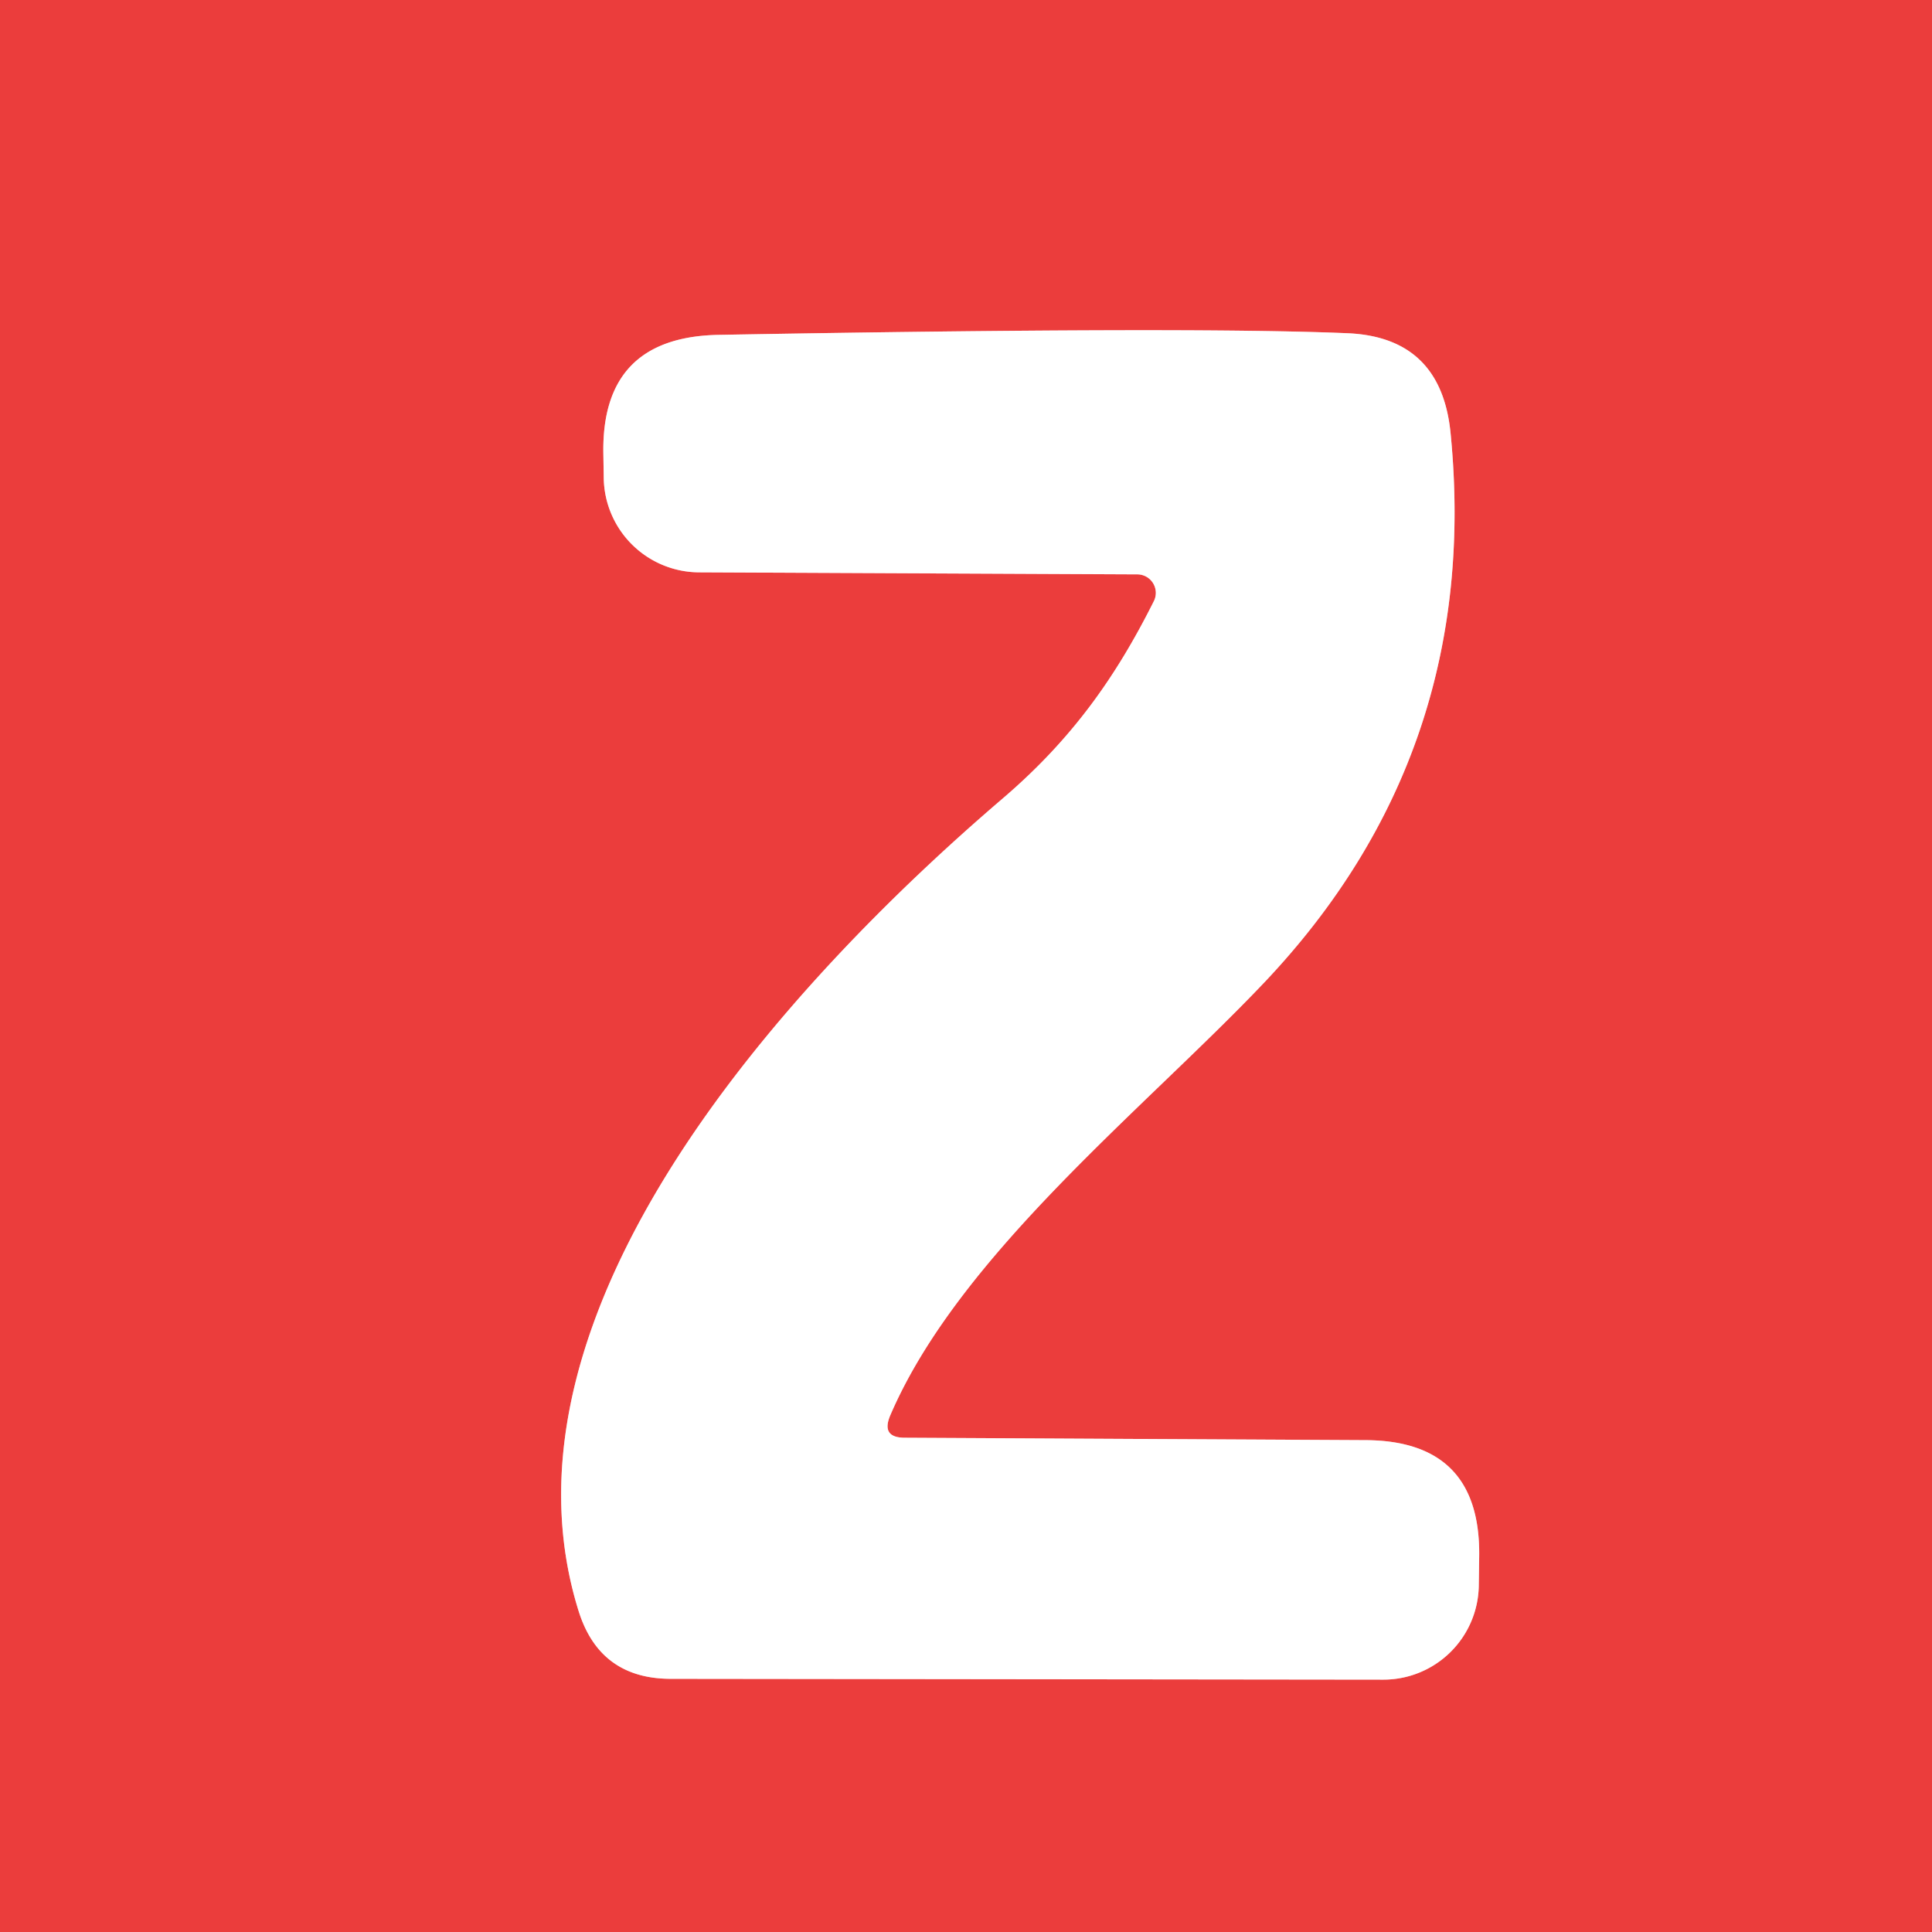 <?xml version="1.0" encoding="UTF-8" standalone="no"?>
<!DOCTYPE svg PUBLIC "-//W3C//DTD SVG 1.1//EN" "http://www.w3.org/Graphics/SVG/1.1/DTD/svg11.dtd">
<svg xmlns="http://www.w3.org/2000/svg" version="1.1" viewBox="0.00 0.00 48.00 48.00">
<rect x="0.00" y="0.00" width="48.00" height="48.00" fill="#333333" stroke="none"/>
<path stroke="#f59e9e" stroke-width="2.00" fill="none" stroke-linecap="butt" vector-effect="non-scaling-stroke" d="
  M 22.12 35.16
  C 23.83 31.18 28.42 27.56 31.41 24.41
  Q 36.82 18.70 36.04 10.77
  Q 35.81 8.39 33.50 8.28
  Q 29.54 8.11 17.84 8.32
  Q 14.94 8.38 14.99 11.27
  L 15.00 11.88
  A 2.38 2.38 0.0 0 0 17.37 14.22
  L 28.26 14.27
  A 0.46 0.46 0.0 0 1 28.67 14.93
  C 27.73 16.81 26.64 18.36 24.91 19.84
  C 19.64 24.35 12.03 32.56 14.38 40.04
  Q 14.91 41.71 16.67 41.71
  L 34.36 41.73
  A 2.37 2.37 0.0 0 0 36.74 39.39
  L 36.75 38.67
  Q 36.79 35.79 33.92 35.78
  L 22.48 35.72
  Q 21.88 35.72 22.12 35.16"
/>
<path fill="#eb3d3c" d="
  M 0.00 0.00
  L 48.00 0.00
  L 48.00 48.00
  L 0.00 48.00
  L 0.00 0.00
  Z
  M 22.12 35.16
  C 23.83 31.18 28.42 27.56 31.41 24.41
  Q 36.82 18.70 36.04 10.77
  Q 35.81 8.39 33.50 8.28
  Q 29.54 8.11 17.84 8.32
  Q 14.94 8.38 14.99 11.27
  L 15.00 11.88
  A 2.38 2.38 0.0 0 0 17.37 14.22
  L 28.26 14.27
  A 0.46 0.46 0.0 0 1 28.67 14.93
  C 27.73 16.81 26.64 18.36 24.91 19.84
  C 19.64 24.35 12.03 32.56 14.38 40.04
  Q 14.91 41.71 16.67 41.71
  L 34.36 41.73
  A 2.37 2.37 0.0 0 0 36.74 39.39
  L 36.75 38.67
  Q 36.79 35.79 33.92 35.78
  L 22.48 35.72
  Q 21.88 35.72 22.12 35.16
  Z"
/>
<path fill="#ffffff" d="
  M 22.48 35.72
  L 33.92 35.78
  Q 36.79 35.79 36.75 38.67
  L 36.74 39.39
  A 2.37 2.37 0.0 0 1 34.36 41.73
  L 16.67 41.71
  Q 14.91 41.71 14.38 40.04
  C 12.03 32.56 19.64 24.35 24.91 19.84
  C 26.64 18.36 27.73 16.81 28.67 14.93
  A 0.46 0.46 0.0 0 0 28.26 14.27
  L 17.37 14.22
  A 2.38 2.38 0.0 0 1 15.00 11.88
  L 14.99 11.27
  Q 14.94 8.38 17.84 8.32
  Q 29.54 8.11 33.50 8.28
  Q 35.81 8.39 36.04 10.77
  Q 36.82 18.70 31.41 24.41
  C 28.42 27.56 23.83 31.18 22.12 35.16
  Q 21.88 35.72 22.48 35.72
  Z"
/>
</svg>
